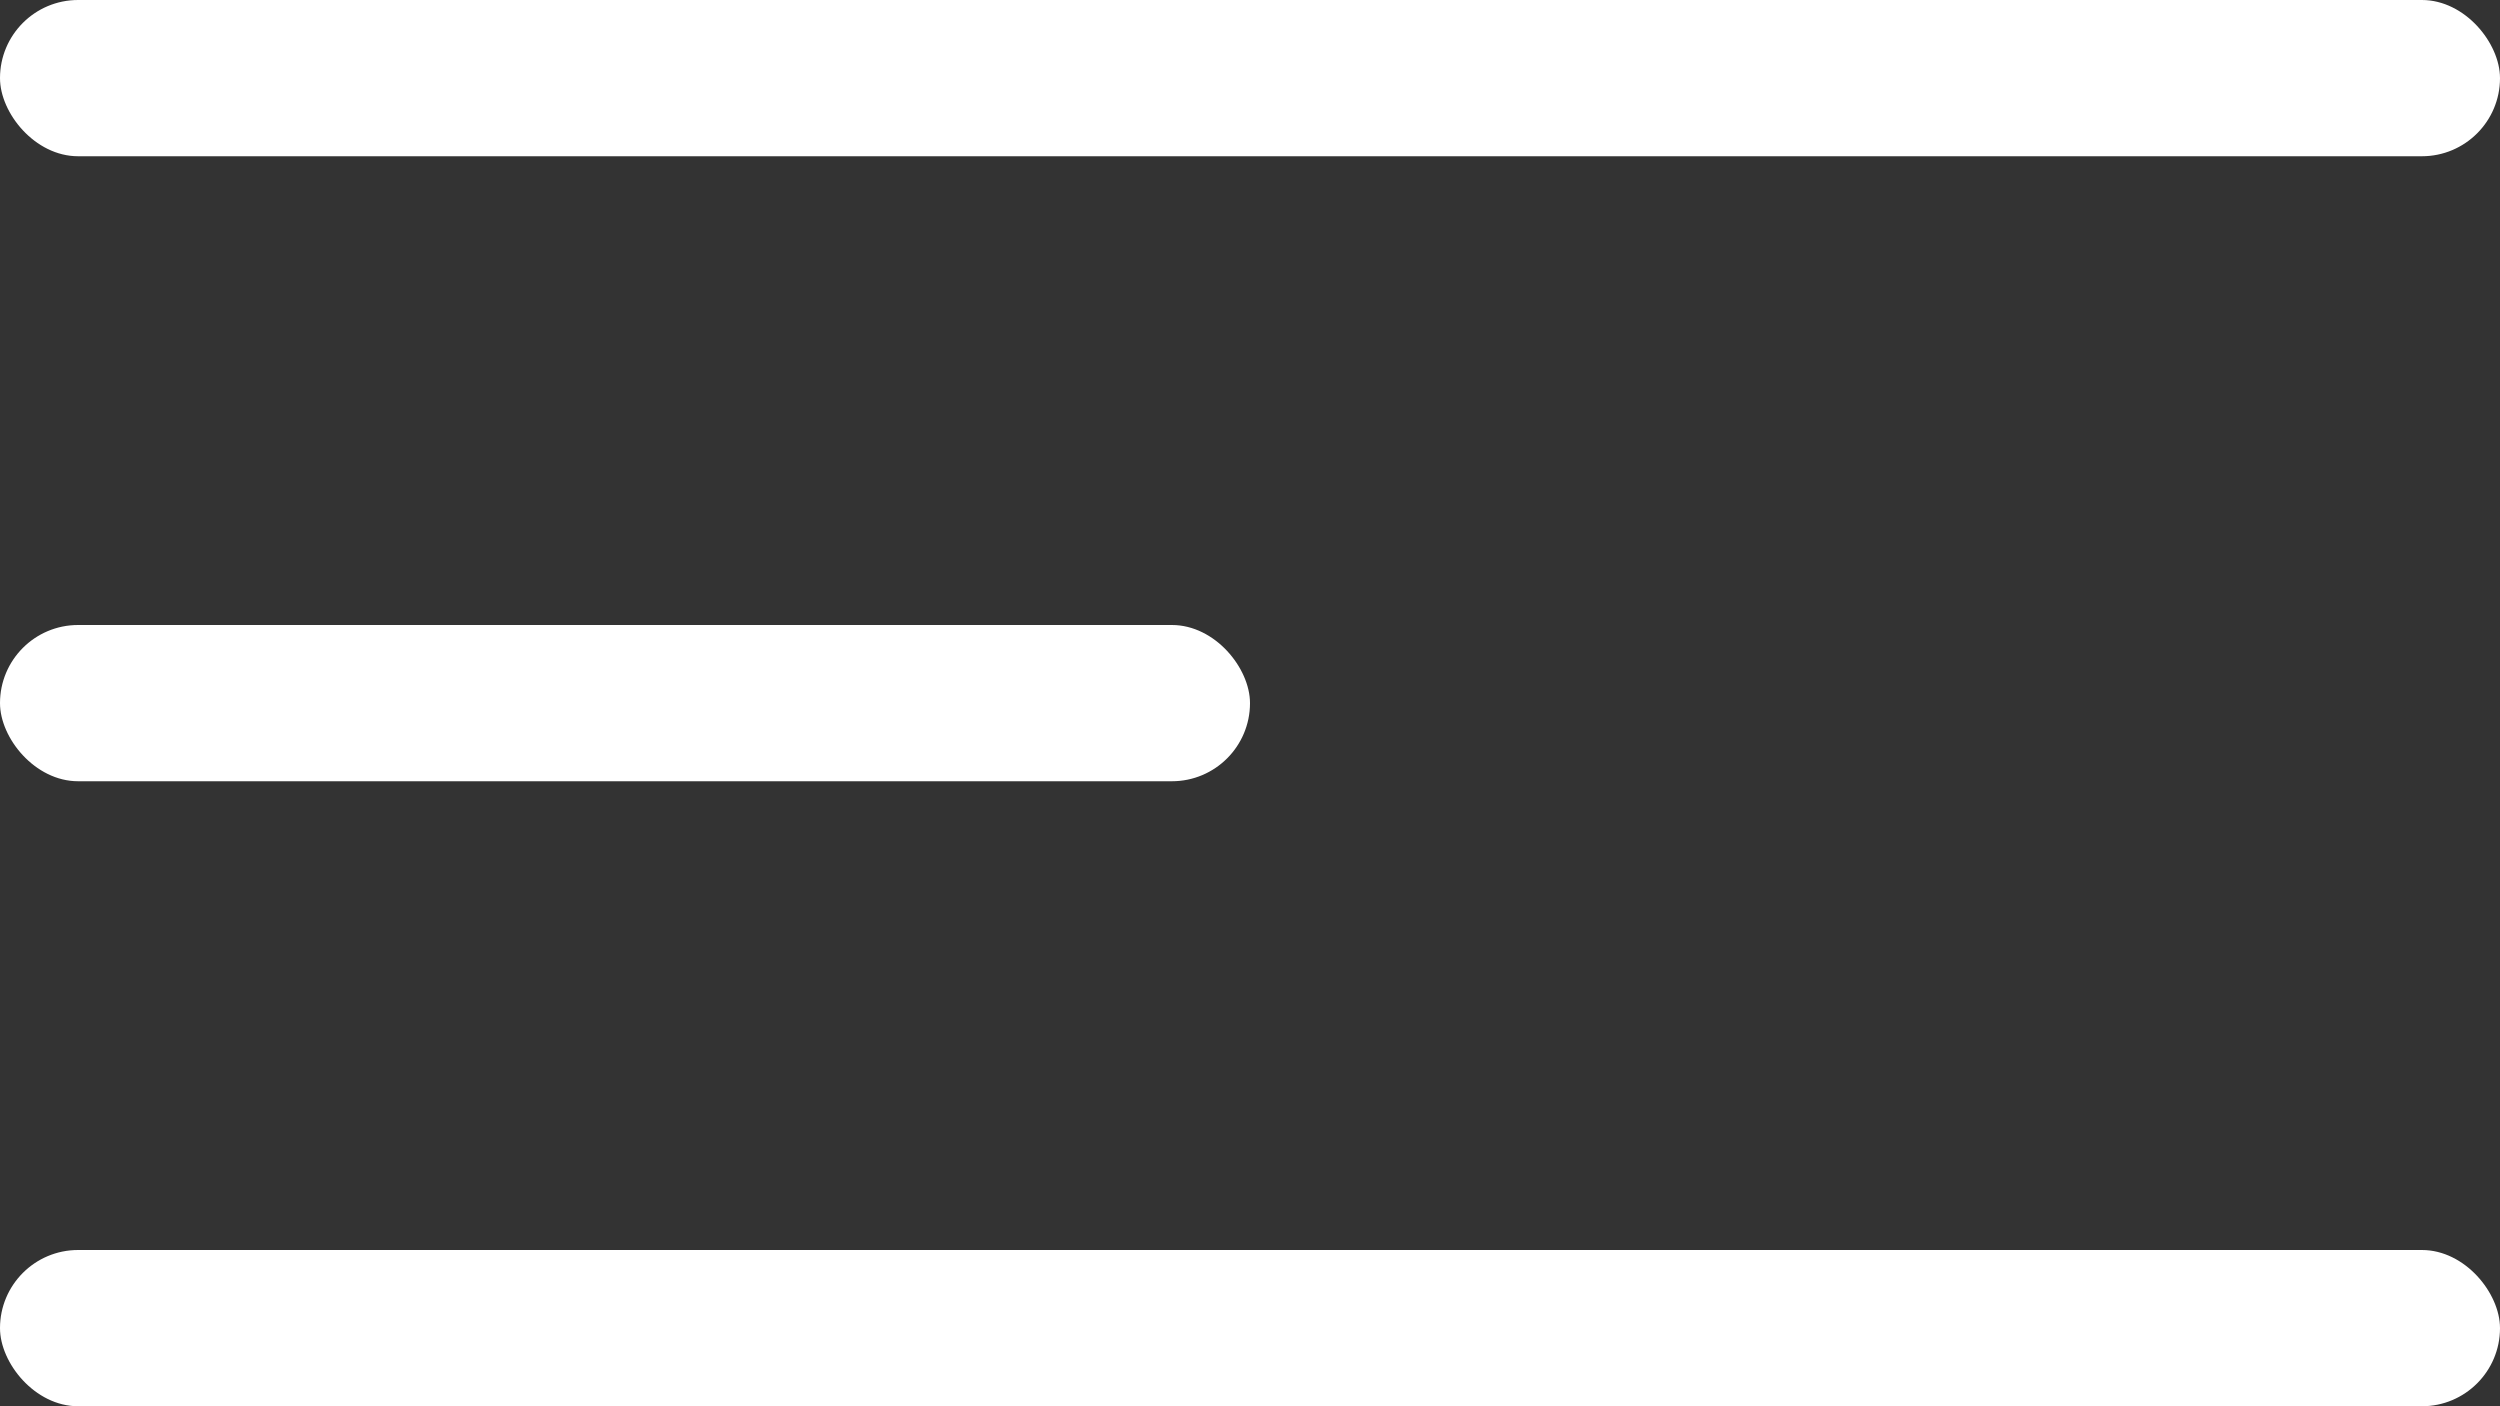<svg width="16" height="9" viewBox="0 0 16 9" fill="none" xmlns="http://www.w3.org/2000/svg">
<rect x="0" y="0" width="16" height="9" fill="#333333" stroke="none"/>
<rect width="16" height="1" rx="0.5" fill="white"/>
<rect y="8" width="16" height="1" rx="0.5" fill="white"/>
<rect y="4" width="8" height="1" rx="0.5" fill="white"/>
</svg>
